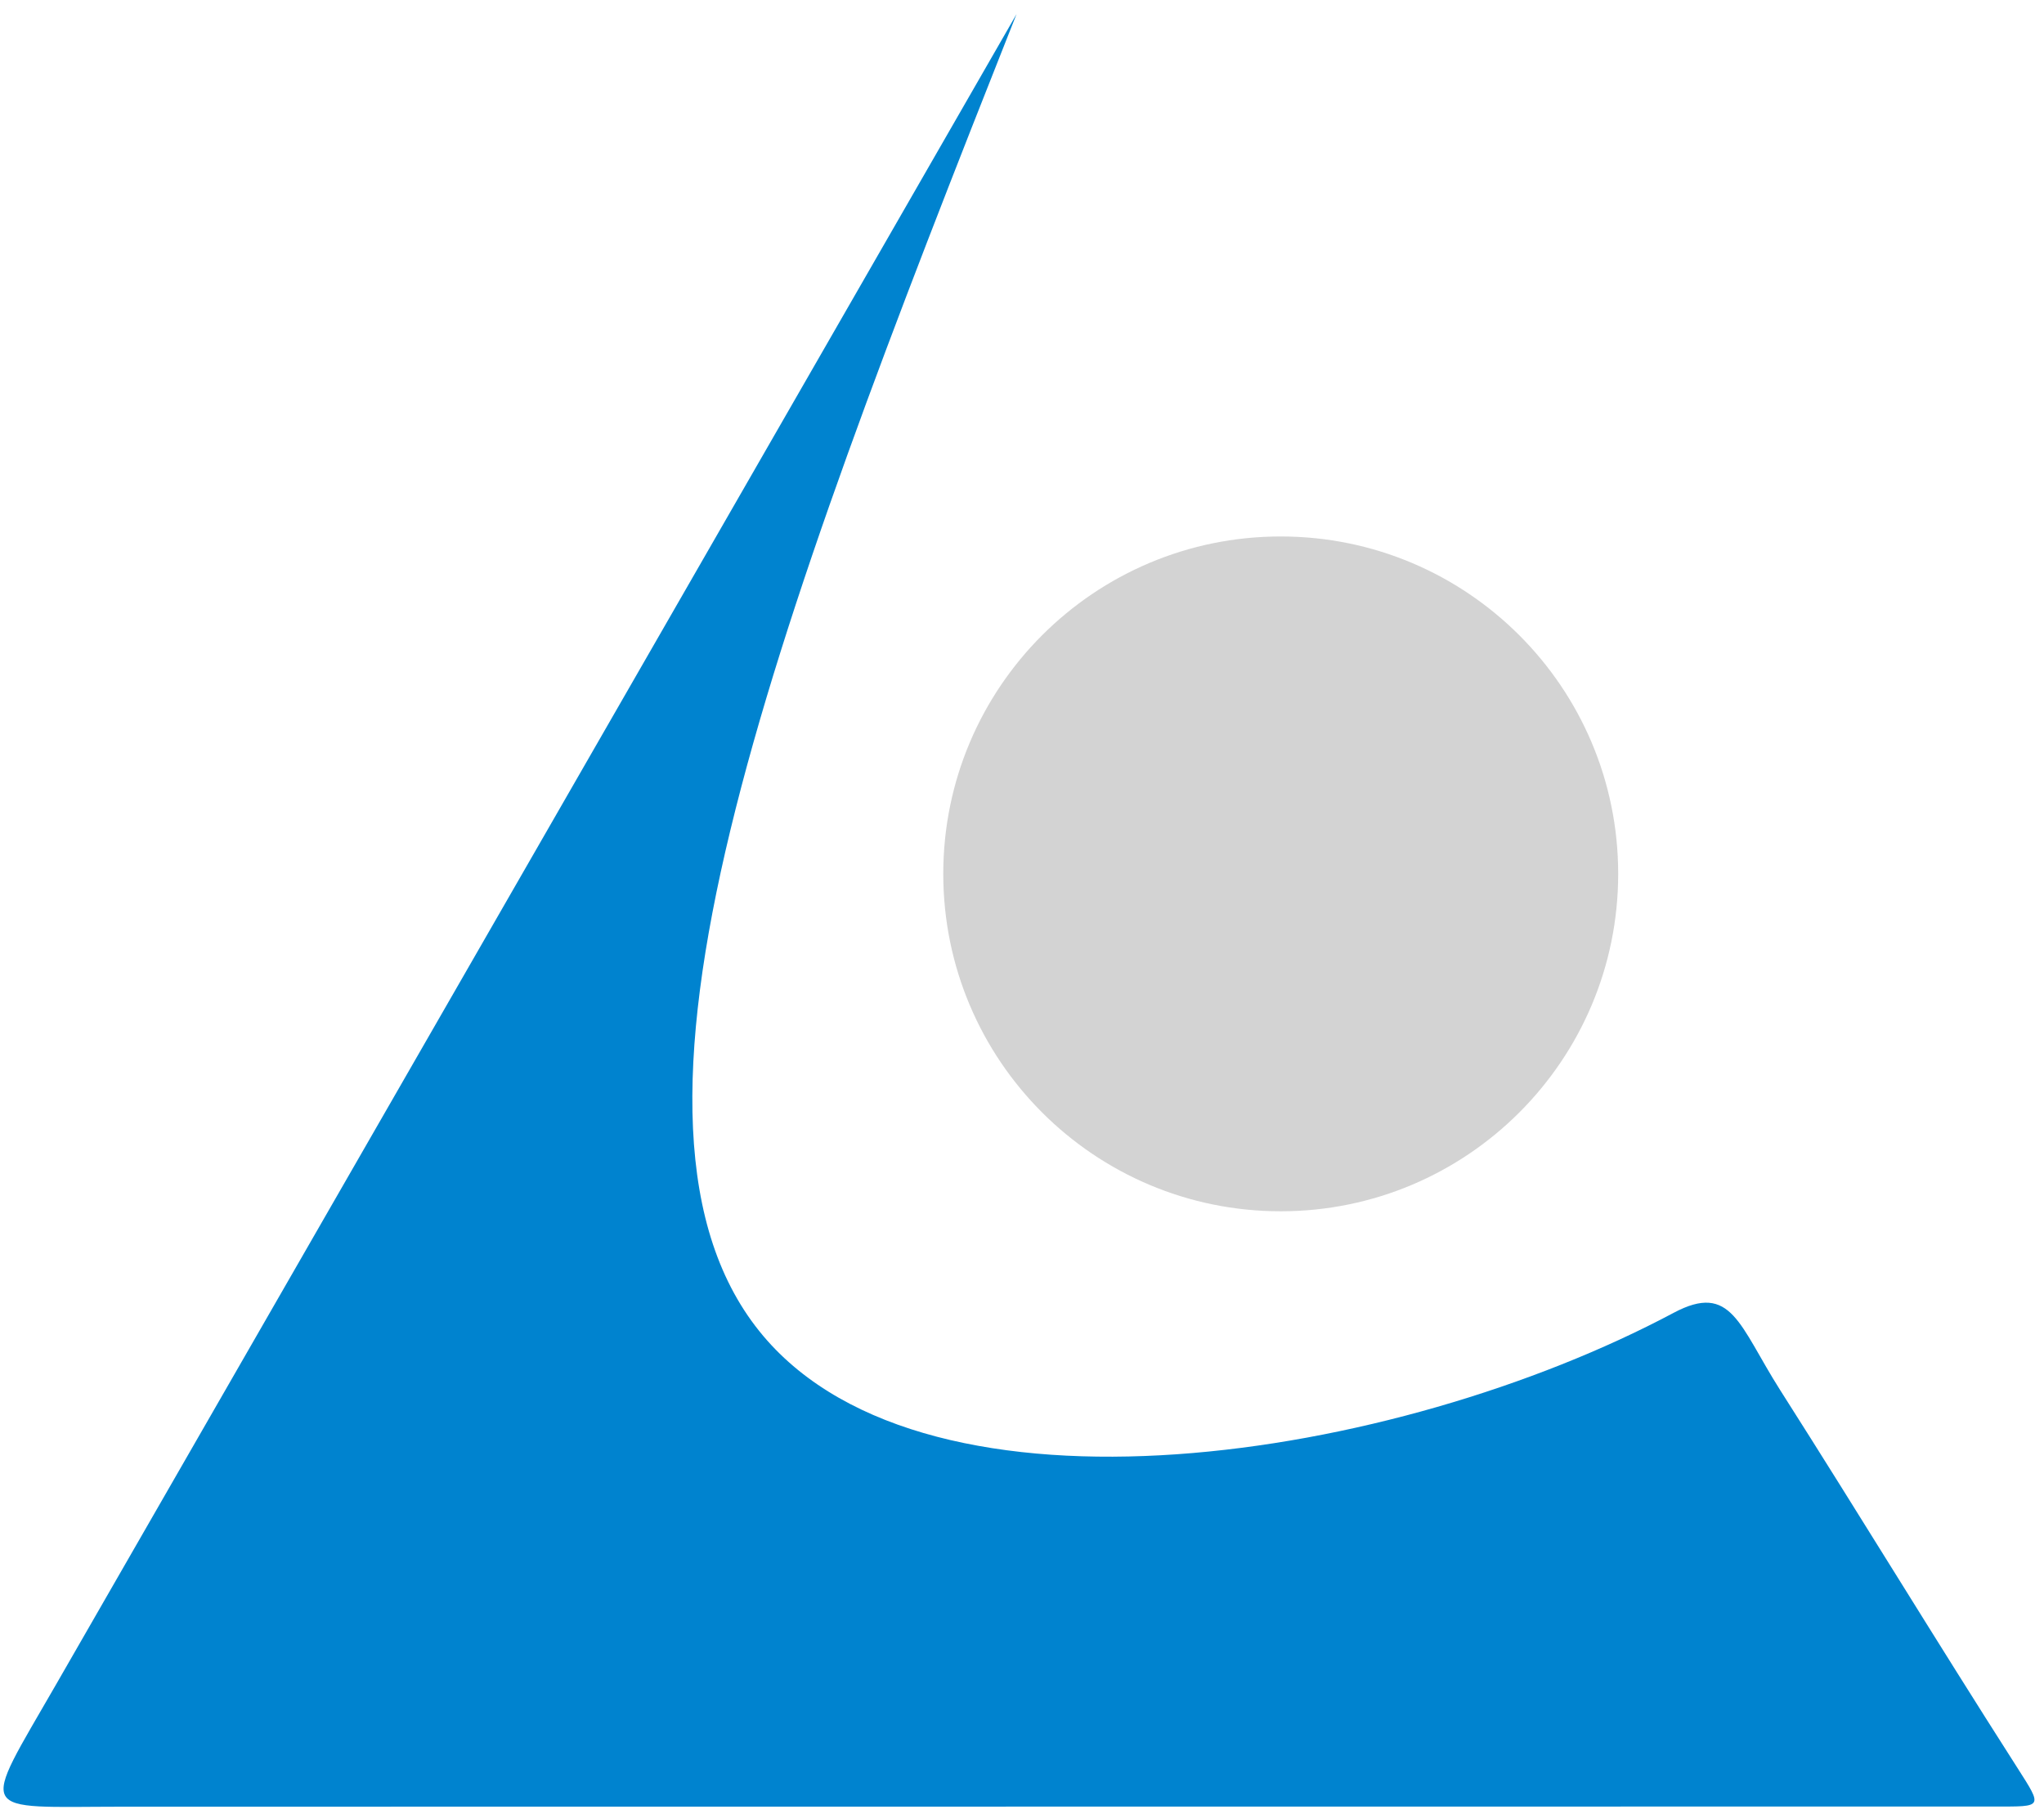 <?xml version="1.0" encoding="UTF-8" standalone="no"?> <!-- Created with Inkscape (http://www.inkscape.org/) --> <svg xmlns:dc="http://purl.org/dc/elements/1.1/" xmlns:cc="http://creativecommons.org/ns#" xmlns:rdf="http://www.w3.org/1999/02/22-rdf-syntax-ns#" xmlns:svg="http://www.w3.org/2000/svg" xmlns="http://www.w3.org/2000/svg" xmlns:sodipodi="http://sodipodi.sourceforge.net/DTD/sodipodi-0.dtd" xmlns:inkscape="http://www.inkscape.org/namespaces/inkscape" width="80" height="71" viewBox="0 0 210 297" id="svg933" inkscape:version="0.92.4 (5da689c313, 2019-01-14)" sodipodi:docname="лого2 - не градиент.svg"> <defs id="defs927"> <linearGradient id="id0" gradientUnits="userSpaceOnUse" x1="364.23" y1="107.7" x2="608.17" y2="107.7"> <stop offset="0" style="stop-opacity:1; stop-color:#0083CF" id="stop4"></stop> <stop offset="1" style="stop-opacity:1; stop-color:#00A9F1" id="stop6"></stop> </linearGradient> <linearGradient id="id2" gradientUnits="userSpaceOnUse" x1="477.1" y1="103.31" x2="558.16" y2="103.31"> <stop offset="0" style="stop-opacity:1; stop-color:lightgrey" id="stop16"></stop> <stop offset="1" style="stop-opacity:1; stop-color:#EFEFEF" id="stop18"></stop> </linearGradient> <linearGradient id="id0-8" gradientUnits="userSpaceOnUse" x1="364.23" y1="107.7" x2="608.17" y2="107.7"> <stop offset="0" style="stop-opacity:1; stop-color:#0083CF" id="stop4-2"></stop> <stop offset="1" style="stop-opacity:1; stop-color:#00A9F1" id="stop6-6"></stop> </linearGradient> <linearGradient id="id2-7" gradientUnits="userSpaceOnUse" x1="477.1" y1="103.31" x2="558.16" y2="103.31"> <stop offset="0" style="stop-opacity:1; stop-color:lightgrey" id="stop16-1"></stop> <stop offset="1" style="stop-opacity:1; stop-color:#EFEFEF" id="stop18-2"></stop> </linearGradient> <linearGradient id="id0-5" gradientUnits="userSpaceOnUse" x1="364.23" y1="107.7" x2="608.17" y2="107.7"> <stop offset="0" style="stop-opacity:1; stop-color:#0083CF" id="stop4-8"></stop> <stop offset="1" style="stop-opacity:1; stop-color:#00A9F1" id="stop6-3"></stop> </linearGradient> <linearGradient id="id2-9" gradientUnits="userSpaceOnUse" x1="477.1" y1="103.31" x2="558.16" y2="103.31"> <stop offset="0" style="stop-opacity:1; stop-color:lightgrey" id="stop16-5"></stop> <stop offset="1" style="stop-opacity:1; stop-color:#EFEFEF" id="stop18-25"></stop> </linearGradient> <linearGradient id="id0-2" gradientUnits="userSpaceOnUse" x1="364.23" y1="107.7" x2="608.17" y2="107.7"> <stop offset="0" style="stop-opacity:1; stop-color:#0083CF" id="stop4-82"></stop> <stop offset="1" style="stop-opacity:1; stop-color:#00A9F1" id="stop6-9"></stop> </linearGradient> <linearGradient id="id2-5" gradientUnits="userSpaceOnUse" x1="477.1" y1="103.31" x2="558.16" y2="103.31"> <stop offset="0" style="stop-opacity:1; stop-color:lightgrey" id="stop16-7"></stop> <stop offset="1" style="stop-opacity:1; stop-color:#EFEFEF" id="stop18-4"></stop> </linearGradient> <linearGradient id="id0-80" gradientUnits="userSpaceOnUse" x1="364.23" y1="107.7" x2="608.17" y2="107.7"> <stop offset="0" style="stop-opacity:1; stop-color:#0083CF" id="stop4-7"></stop> <stop offset="1" style="stop-opacity:1; stop-color:#00A9F1" id="stop6-96"></stop> </linearGradient> <linearGradient id="id2-4" gradientUnits="userSpaceOnUse" x1="477.1" y1="103.31" x2="558.16" y2="103.31"> <stop offset="0" style="stop-opacity:1; stop-color:lightgrey" id="stop16-2"></stop> <stop offset="1" style="stop-opacity:1; stop-color:#EFEFEF" id="stop18-0"></stop> </linearGradient> <linearGradient id="id0-4" gradientUnits="userSpaceOnUse" x1="364.23" y1="107.7" x2="608.17" y2="107.7"> <stop offset="0" style="stop-opacity:1; stop-color:#0083CF" id="stop4-1"></stop> <stop offset="1" style="stop-opacity:1; stop-color:#00A9F1" id="stop6-5"></stop> </linearGradient> <linearGradient id="id2-8" gradientUnits="userSpaceOnUse" x1="477.1" y1="103.31" x2="558.16" y2="103.31"> <stop offset="0" style="stop-opacity:1; stop-color:lightgrey" id="stop16-6"></stop> <stop offset="1" style="stop-opacity:1; stop-color:#EFEFEF" id="stop18-9"></stop> </linearGradient> <linearGradient id="id0-0" gradientUnits="userSpaceOnUse" x1="364.23" y1="107.7" x2="608.17" y2="107.7"> <stop offset="0" style="stop-opacity:1; stop-color:#0083CF" id="stop4-22"></stop> <stop offset="1" style="stop-opacity:1; stop-color:#00A9F1" id="stop6-0"></stop> </linearGradient> <linearGradient id="id2-2" gradientUnits="userSpaceOnUse" x1="477.1" y1="103.31" x2="558.16" y2="103.31"> <stop offset="0" style="stop-opacity:1; stop-color:lightgrey" id="stop16-9"></stop> <stop offset="1" style="stop-opacity:1; stop-color:#EFEFEF" id="stop18-7"></stop> </linearGradient> <linearGradient id="id0-6" gradientUnits="userSpaceOnUse" x1="364.23" y1="107.7" x2="608.17" y2="107.7"> <stop offset="0" style="stop-opacity:1; stop-color:#0083CF" id="stop4-21"></stop> <stop offset="1" style="stop-opacity:1; stop-color:#00A9F1" id="stop6-99"></stop> </linearGradient> <linearGradient id="id2-1" gradientUnits="userSpaceOnUse" x1="477.1" y1="103.31" x2="558.16" y2="103.31"> <stop offset="0" style="stop-opacity:1; stop-color:lightgrey" id="stop16-10"></stop> <stop offset="1" style="stop-opacity:1; stop-color:#EFEFEF" id="stop18-5"></stop> </linearGradient> <linearGradient id="id0-27" gradientUnits="userSpaceOnUse" x1="364.23" y1="107.7" x2="608.17" y2="107.7"> <stop offset="0" style="stop-opacity:1; stop-color:#0083CF" id="stop4-71"></stop> <stop offset="1" style="stop-opacity:1; stop-color:#00A9F1" id="stop6-8"></stop> </linearGradient> <linearGradient id="id2-20" gradientUnits="userSpaceOnUse" x1="477.1" y1="103.31" x2="558.16" y2="103.31"> <stop offset="0" style="stop-opacity:1; stop-color:lightgrey" id="stop16-55"></stop> <stop offset="1" style="stop-opacity:1; stop-color:#EFEFEF" id="stop18-3"></stop> </linearGradient> <linearGradient id="id0-88" gradientUnits="userSpaceOnUse" x1="364.23" y1="107.7" x2="608.17" y2="107.7"> <stop offset="0" style="stop-opacity:1; stop-color:#0083CF" id="stop4-5"></stop> <stop offset="1" style="stop-opacity:1; stop-color:#00A9F1" id="stop6-02"></stop> </linearGradient> <linearGradient id="id2-19" gradientUnits="userSpaceOnUse" x1="477.1" y1="103.31" x2="558.16" y2="103.31"> <stop offset="0" style="stop-opacity:1; stop-color:lightgrey" id="stop16-94"></stop> <stop offset="1" style="stop-opacity:1; stop-color:#EFEFEF" id="stop18-38"></stop> </linearGradient> <linearGradient id="id0-48" gradientUnits="userSpaceOnUse" x1="364.23" y1="107.7" x2="608.17" y2="107.7"> <stop offset="0" style="stop-opacity:1; stop-color:#0083CF" id="stop4-50"></stop> <stop offset="1" style="stop-opacity:1; stop-color:#00A9F1" id="stop6-60"></stop> </linearGradient> <linearGradient id="id2-83" gradientUnits="userSpaceOnUse" x1="477.1" y1="103.31" x2="558.16" y2="103.31"> <stop offset="0" style="stop-opacity:1; stop-color:lightgrey" id="stop16-4"></stop> <stop offset="1" style="stop-opacity:1; stop-color:#EFEFEF" id="stop18-05"></stop> </linearGradient> </defs>  <g inkscape:label="Layer 1" inkscape:groupmode="layer" id="layer1"> <g style="clip-rule:evenodd;fill-rule:evenodd;image-rendering:optimizeQuality;shape-rendering:geometricPrecision;text-rendering:geometricPrecision" id="логотип" transform="matrix(1.363,0,0,1.363,-558.177,2.288)">  <path class="fil0" d="M 485.91,0 370.54,200.67 c -9.23,16.05 -9.74,14.71 7.92,14.7 l 225.02,-0.02 c 5.71,0 5.71,0.16 2.66,-4.62 -10.3,-16.11 -18.43,-29.56 -28.52,-45.42 -4.93,-7.76 -5.82,-12.98 -12.79,-9.27 -33.52,17.85 -89.29,26.54 -109.35,2.78 -21.36,-25.32 0.66,-83.71 30.43,-158.83 z" id="path24" inkscape:connector-curvature="0" style="fill:#0083cf;fill-opacity:1"></path> <path class="fil1" d="m 517.63,62.77 c 22.39,0 40.54,18.15 40.54,40.53 0,22.39 -18.15,40.54 -40.54,40.54 -22.39,0 -40.53,-18.15 -40.53,-40.54 0,-22.39 18.15,-40.53 40.53,-40.53 z" id="path26" inkscape:connector-curvature="0" style="fill:#d3d3d3;fill-opacity:1"></path> </g> </g> </svg> 